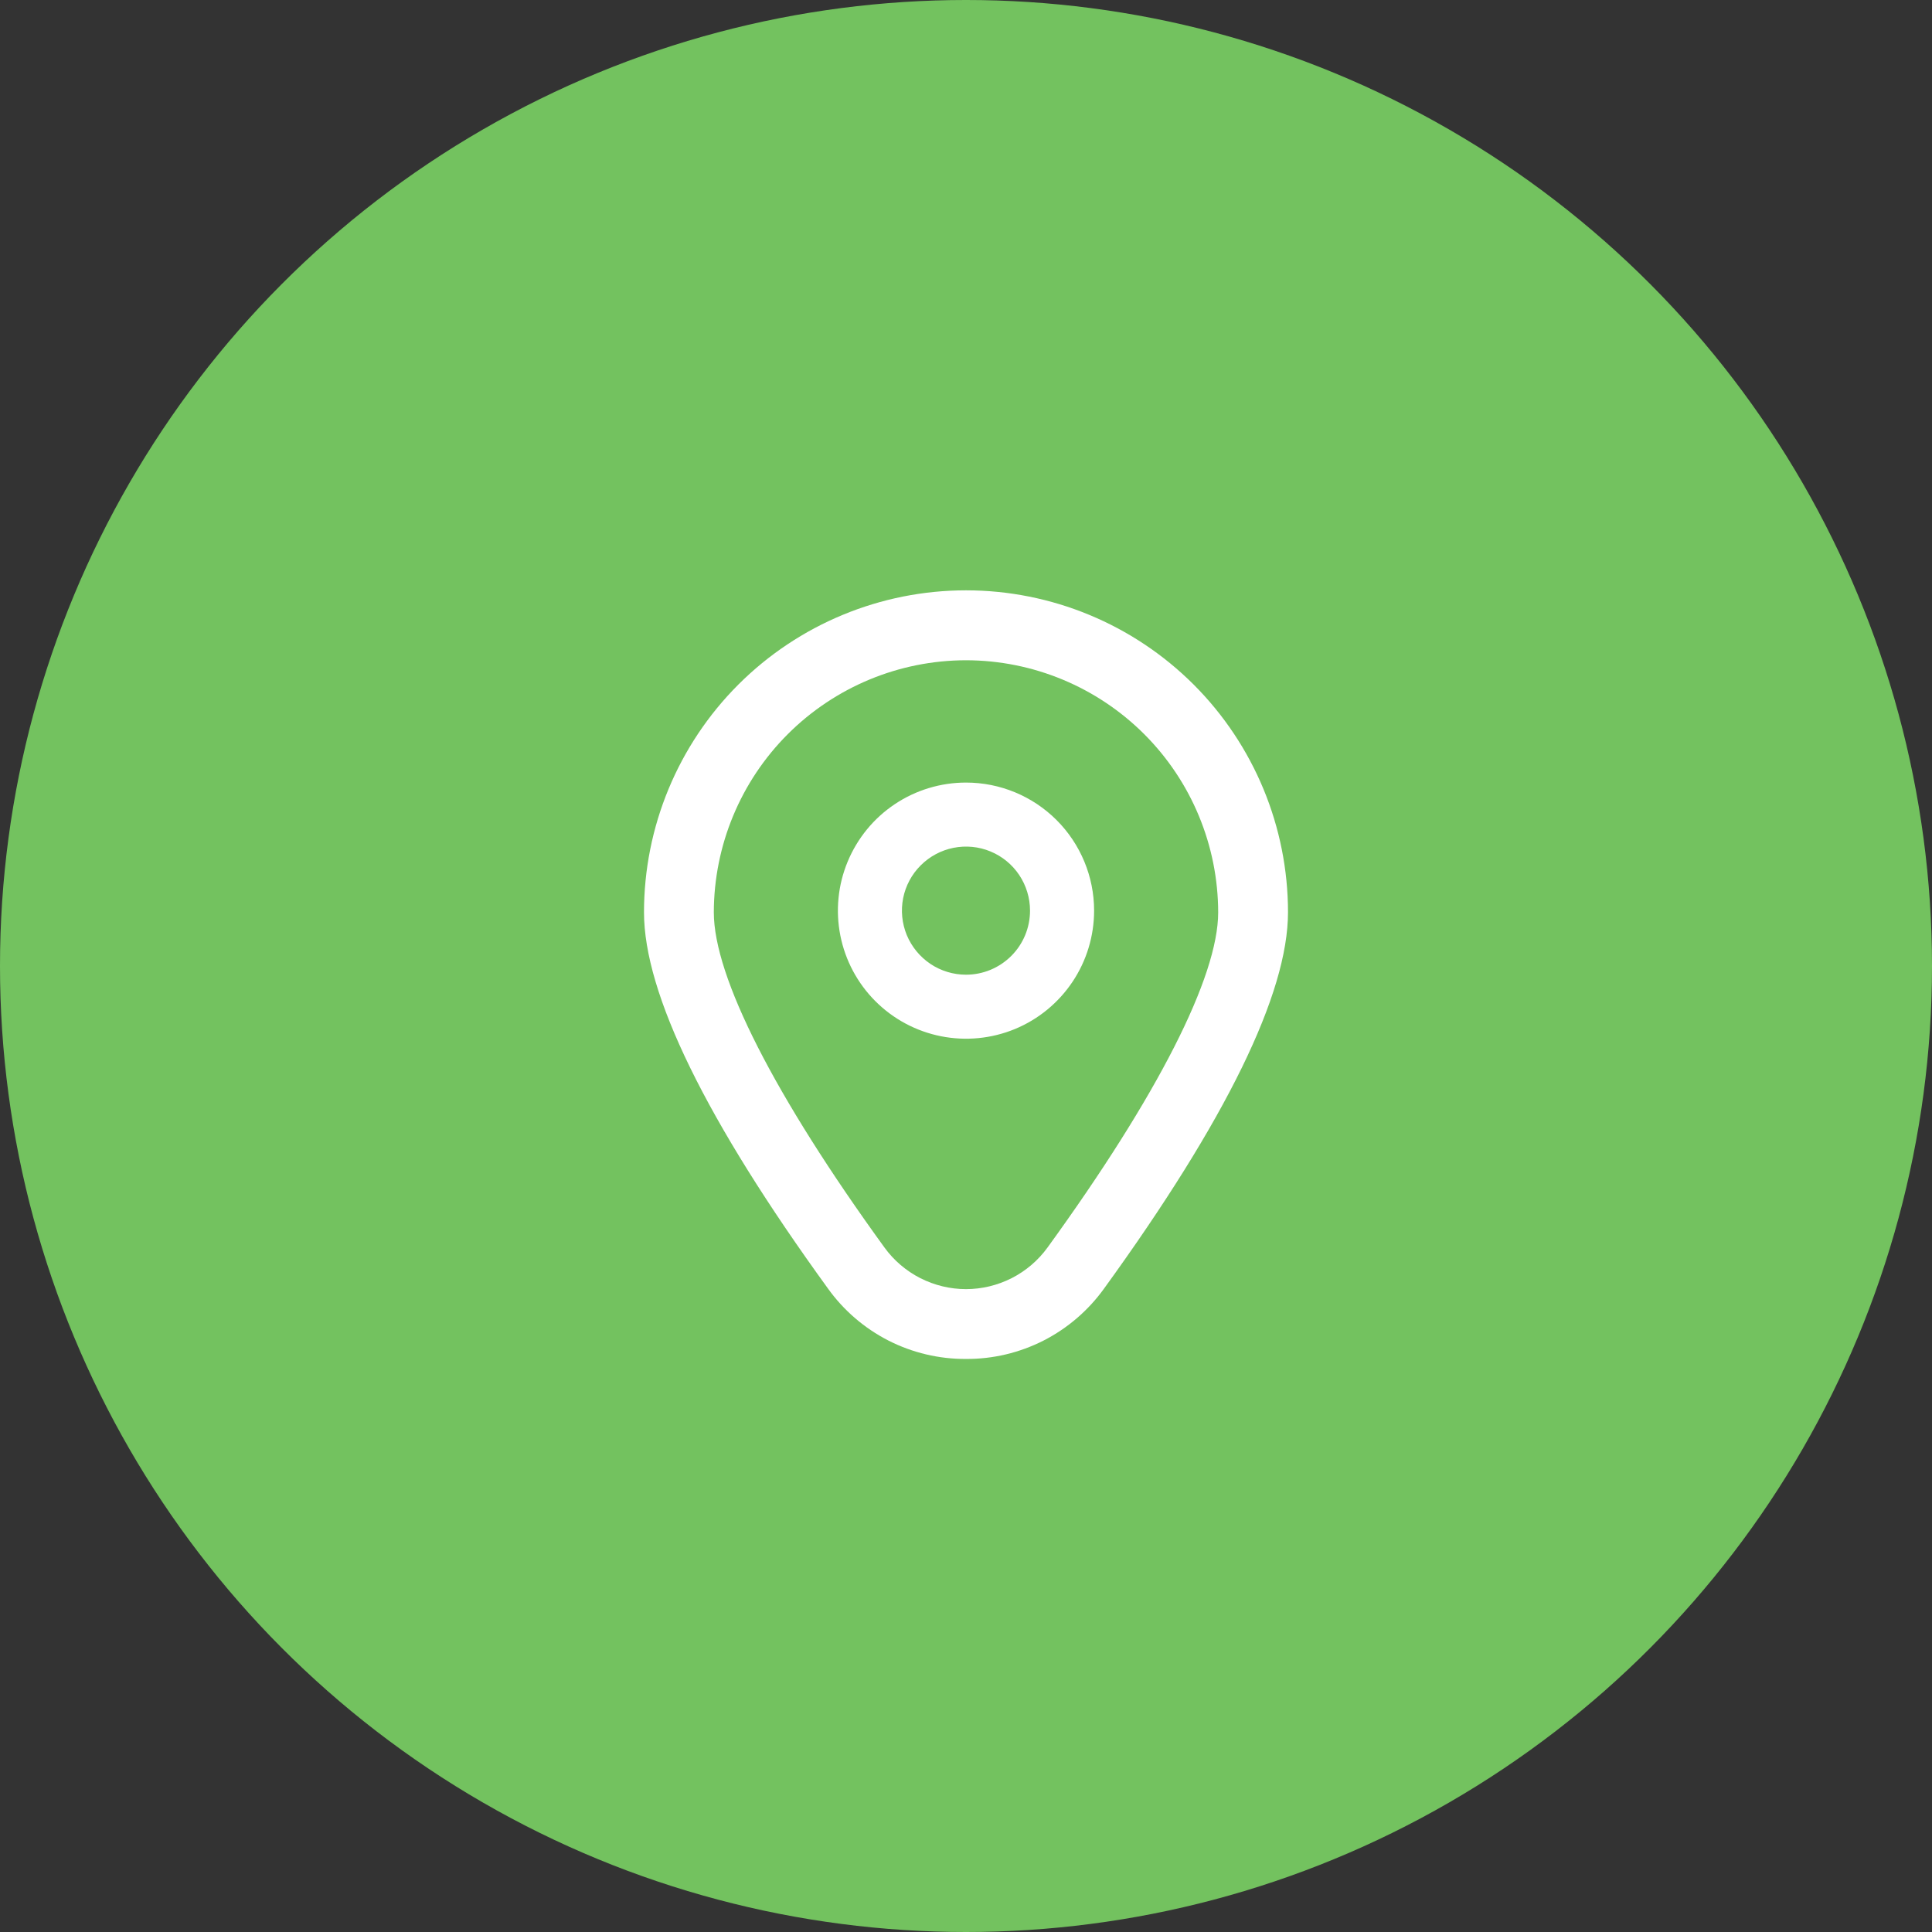 <svg width="36" height="36" viewBox="0 0 36 36" fill="none" xmlns="http://www.w3.org/2000/svg">
<rect x="0" y="0" width="36" height="36" fill="#333333" stroke="none"/>
<circle cx="18" cy="18" r="18" fill="#73C25F"/>
<path d="M18 14.582C17.528 14.582 17.066 14.722 16.674 14.984C16.281 15.246 15.976 15.619 15.795 16.055C15.614 16.491 15.567 16.971 15.659 17.434C15.751 17.897 15.978 18.322 16.312 18.656C16.646 18.99 17.071 19.217 17.534 19.309C17.997 19.401 18.477 19.354 18.913 19.174C19.35 18.993 19.722 18.687 19.985 18.294C20.247 17.902 20.387 17.441 20.387 16.968C20.387 16.335 20.135 15.728 19.688 15.281C19.24 14.833 18.633 14.582 18 14.582ZM18 18.162C17.764 18.162 17.533 18.092 17.337 17.961C17.141 17.829 16.988 17.643 16.897 17.425C16.807 17.207 16.783 16.967 16.829 16.735C16.875 16.504 16.989 16.291 17.156 16.125C17.323 15.958 17.536 15.844 17.767 15.798C17.999 15.752 18.239 15.775 18.457 15.866C18.675 15.956 18.861 16.109 18.992 16.305C19.123 16.502 19.193 16.732 19.193 16.968C19.193 17.285 19.068 17.588 18.844 17.812C18.62 18.036 18.317 18.162 18 18.162Z" fill="white"/>
<path d="M18 25.322C17.497 25.325 17.002 25.207 16.554 24.979C16.107 24.75 15.72 24.418 15.428 24.01C13.153 20.873 12 18.515 12 17C12 15.409 12.632 13.883 13.757 12.757C14.883 11.632 16.409 11 18 11C19.591 11 21.117 11.632 22.243 12.757C23.368 13.883 24 15.409 24 17C24 18.515 22.846 20.873 20.573 24.01C20.28 24.418 19.893 24.75 19.446 24.979C18.998 25.207 18.503 25.325 18 25.322ZM18 12.303C16.754 12.304 15.56 12.8 14.679 13.68C13.798 14.561 13.303 15.755 13.301 17.001C13.301 18.201 14.431 20.419 16.481 23.246C16.655 23.486 16.884 23.681 17.148 23.816C17.412 23.95 17.704 24.021 18 24.021C18.296 24.021 18.588 23.95 18.852 23.816C19.116 23.681 19.345 23.486 19.519 23.246C21.569 20.419 22.699 18.201 22.699 17.001C22.697 15.755 22.202 14.561 21.321 13.68C20.44 12.8 19.246 12.304 18 12.303Z" fill="white"/>
</svg>
